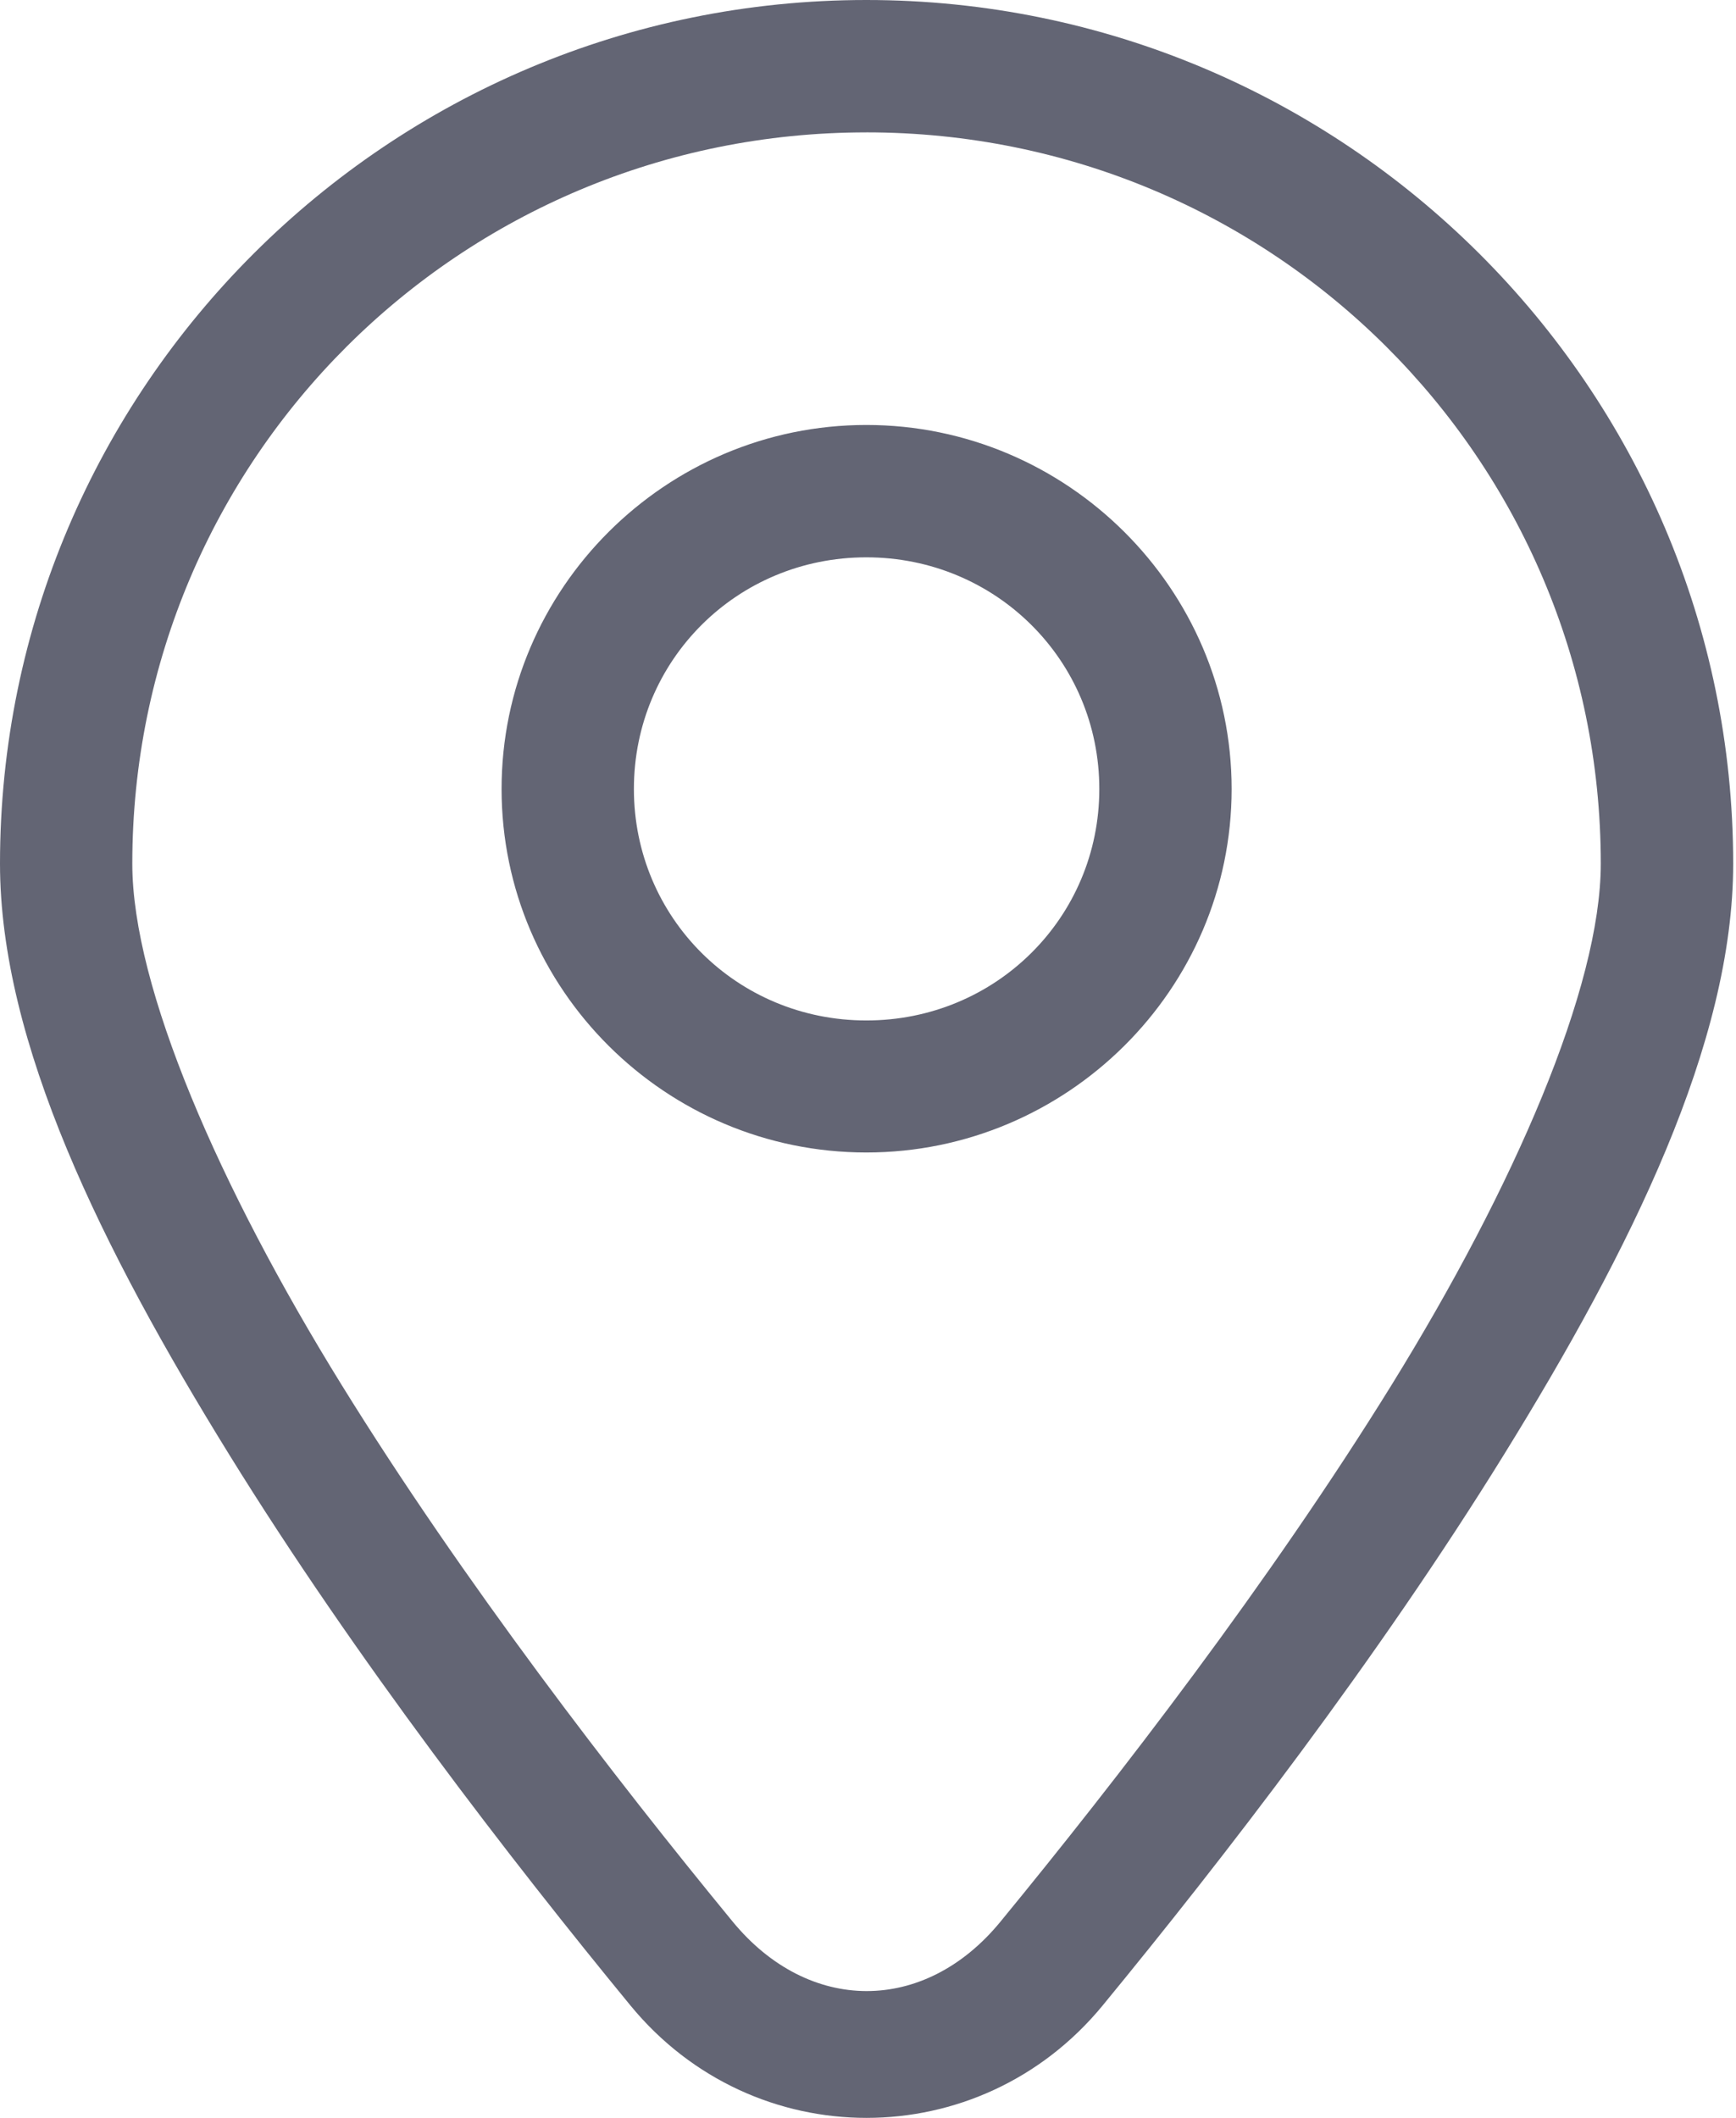 <svg width="82" height="100" viewBox="0 0 82 100" fill="none" xmlns="http://www.w3.org/2000/svg">
<path d="M40.922 0C18.36 0 0 18.289 0 40.781C0 49.238 4.828 58.984 10.82 68.672C16.812 78.359 24.14 87.828 29.777 94.692C35.593 101.774 46.269 101.77 52.086 94.692C57.723 87.833 65.055 78.364 71.047 68.672C77.039 58.984 81.867 49.242 81.867 40.781C81.867 18.289 63.484 0 40.922 0ZM40.922 6.25C60.121 6.25 75.613 21.684 75.613 40.781C75.613 46.633 71.496 56.07 65.746 65.371C59.996 74.668 52.777 84.016 47.246 90.75C43.66 95.113 38.191 95.098 34.601 90.727C29.066 83.992 21.874 74.668 16.124 65.372C10.374 56.076 6.249 46.634 6.249 40.782C6.249 21.684 21.722 6.251 40.921 6.251L40.922 6.25ZM40.922 20.066C31.445 20.066 23.692 27.793 23.692 37.254C23.692 46.715 31.442 54.418 40.922 54.418C50.399 54.418 58.176 46.715 58.176 37.254C58.176 27.793 50.399 20.066 40.922 20.066ZM40.922 26.316C47.035 26.316 51.926 31.183 51.926 37.254C51.926 43.324 47.035 48.184 40.922 48.184C34.809 48.184 29.942 43.321 29.942 37.254C29.942 31.184 34.805 26.316 40.922 26.316Z" fill="#636574"/>
</svg>
